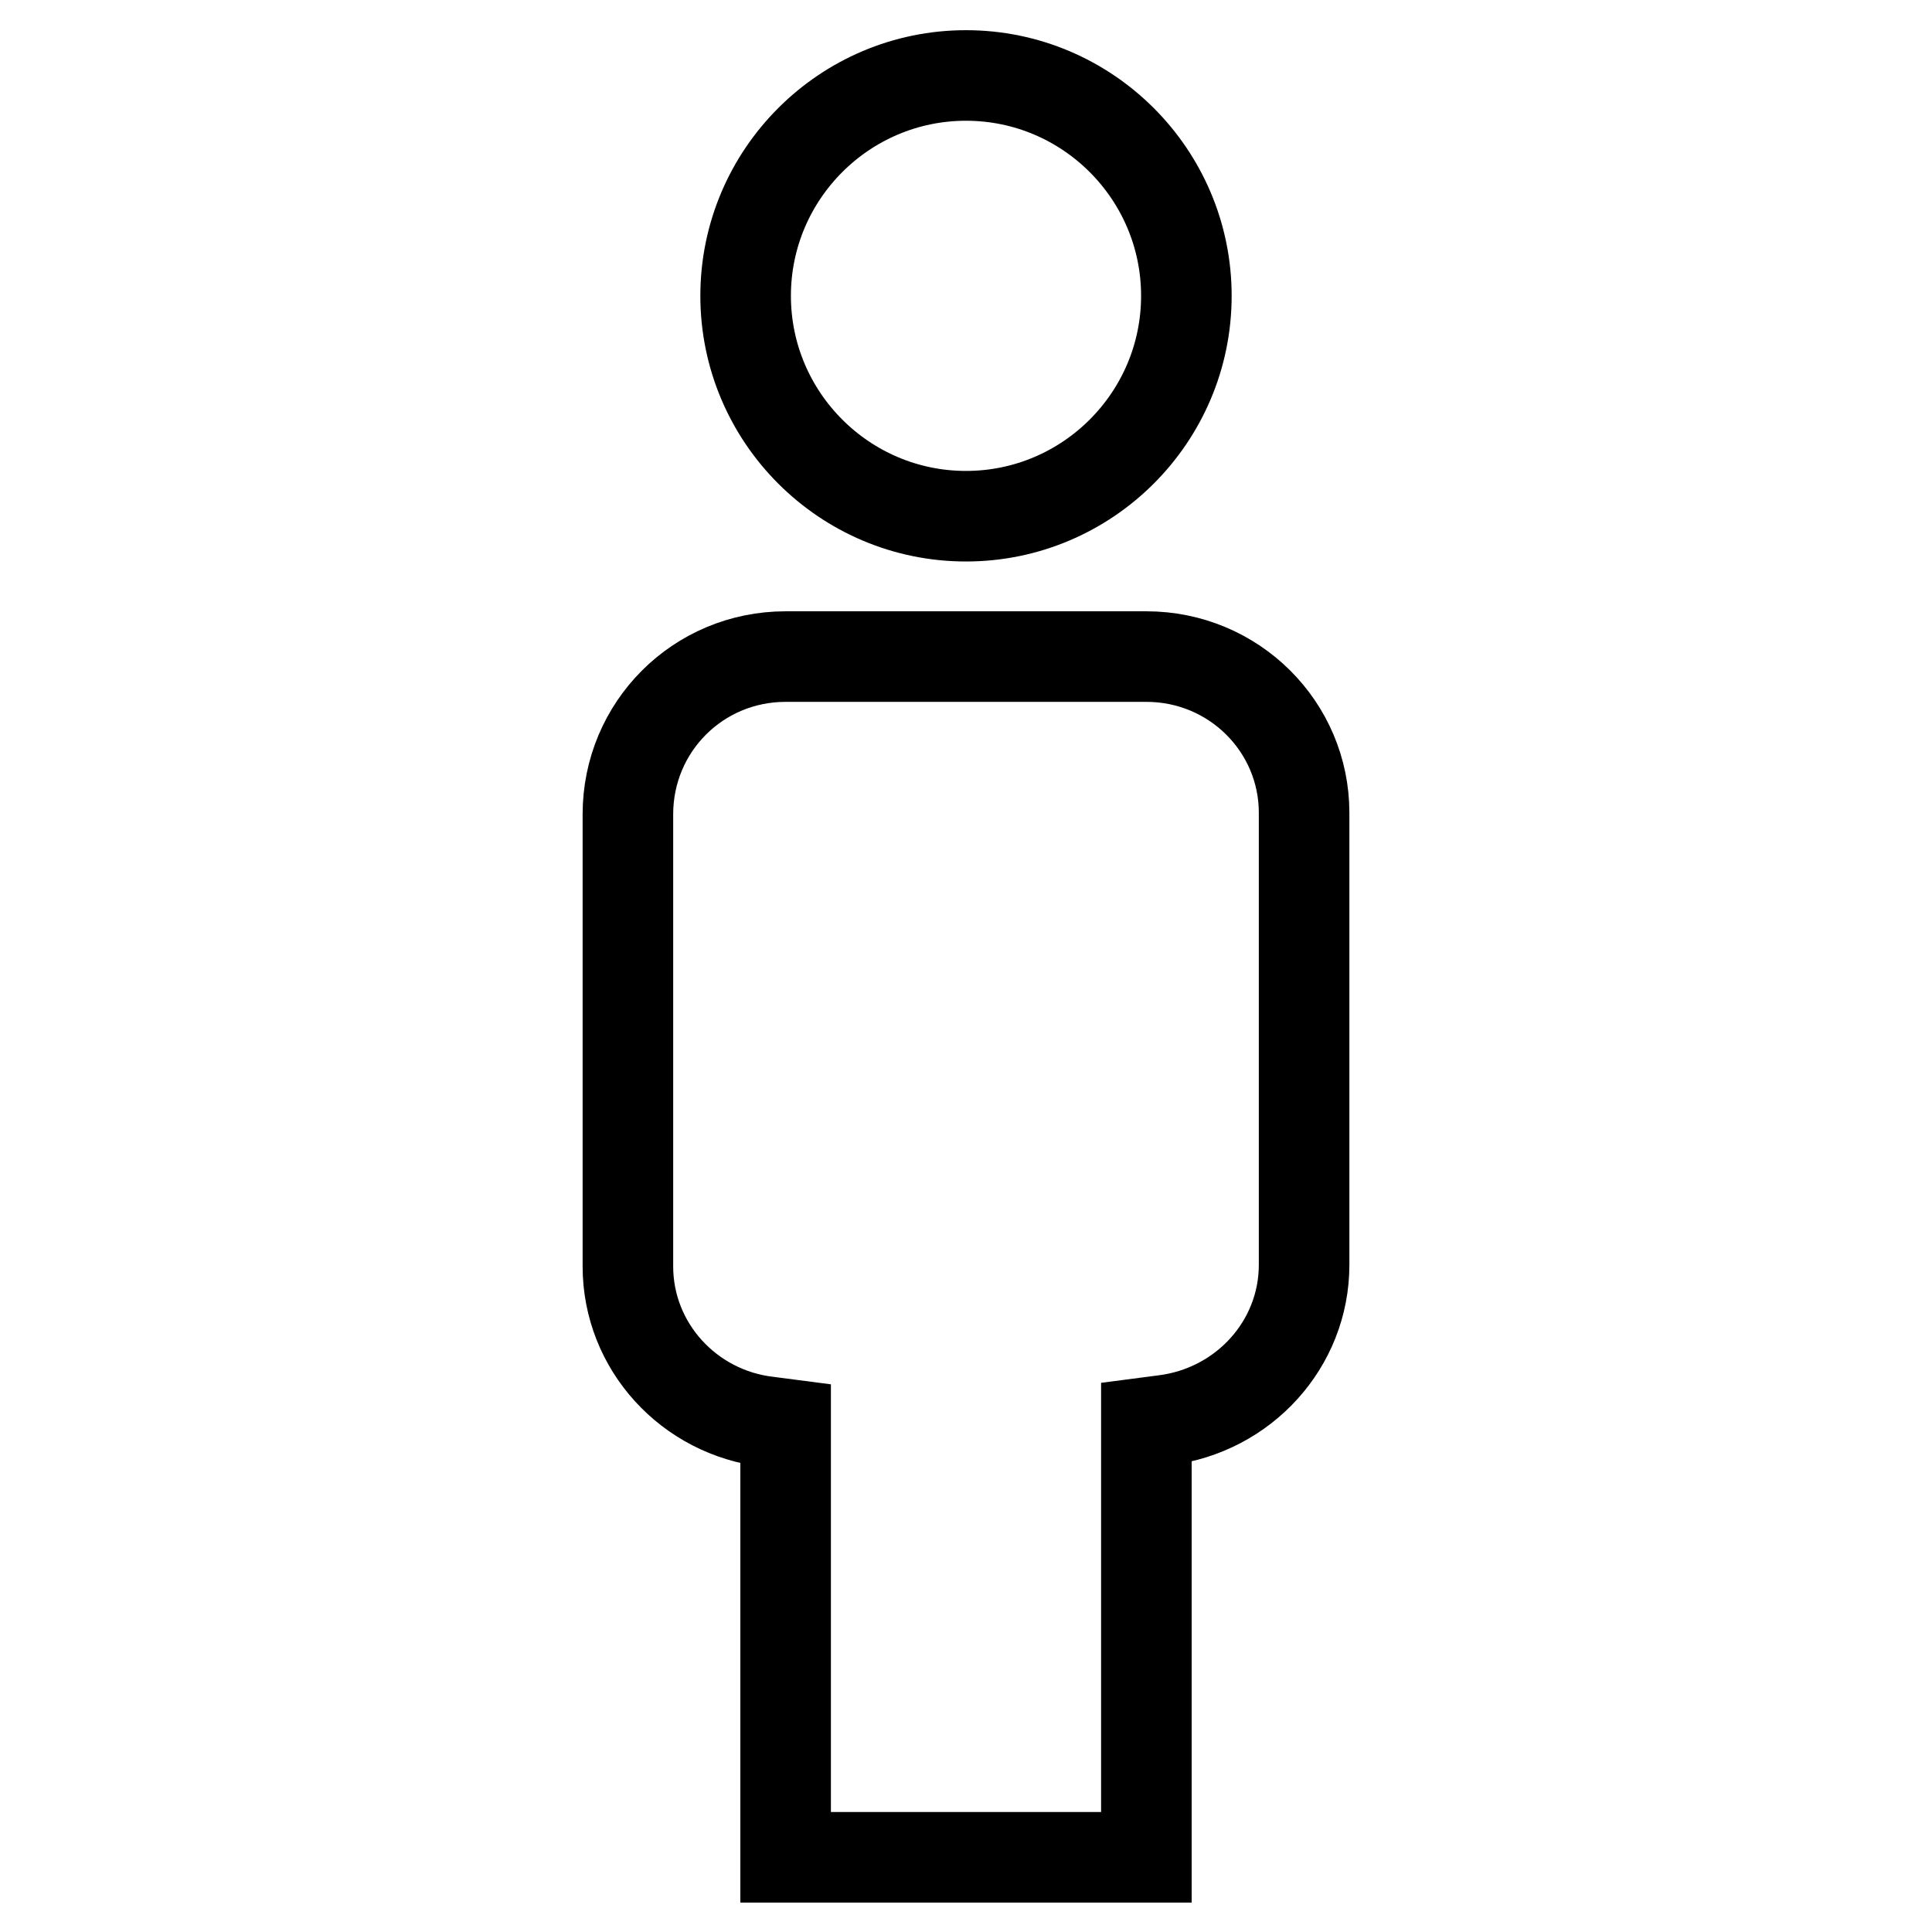 <?xml version="1.0" encoding="utf-8"?>
<!-- Svg Vector Icons : http://www.onlinewebfonts.com/icon -->
<!DOCTYPE svg PUBLIC "-//W3C//DTD SVG 1.1//EN" "http://www.w3.org/Graphics/SVG/1.1/DTD/svg11.dtd">
<svg version="1.1" xmlns="http://www.w3.org/2000/svg" xmlns:xlink="http://www.w3.org/1999/xlink" x="0px" y="0px" viewBox="0 0 256 256" enable-background="new 0 0 256 256" xml:space="preserve">
<g> <path stroke-width="12" fill-opacity="0" stroke="#000000"  d="M128,68.4c16.1,0,29.2-13.1,29.2-29.2c0-16.1-13.1-29.2-29.2-29.2S98.8,23.1,98.8,39.2 C98.8,55.3,111.9,68.4,128,68.4z M151.9,87h-47.8c-11.6,0-20.9,9.3-20.9,20.9v59.9c0,10.6,8.1,19.4,18.6,20.6l2.3,0.3v51.1l0,0v6.3 l0,0h6.3h35.2h6.3v-6.3v-51.3l2.3-0.3c10.6-1.3,18.6-10.1,18.6-20.6v-59.9C172.8,96.3,163.5,87,151.9,87z"/></g>
</svg>